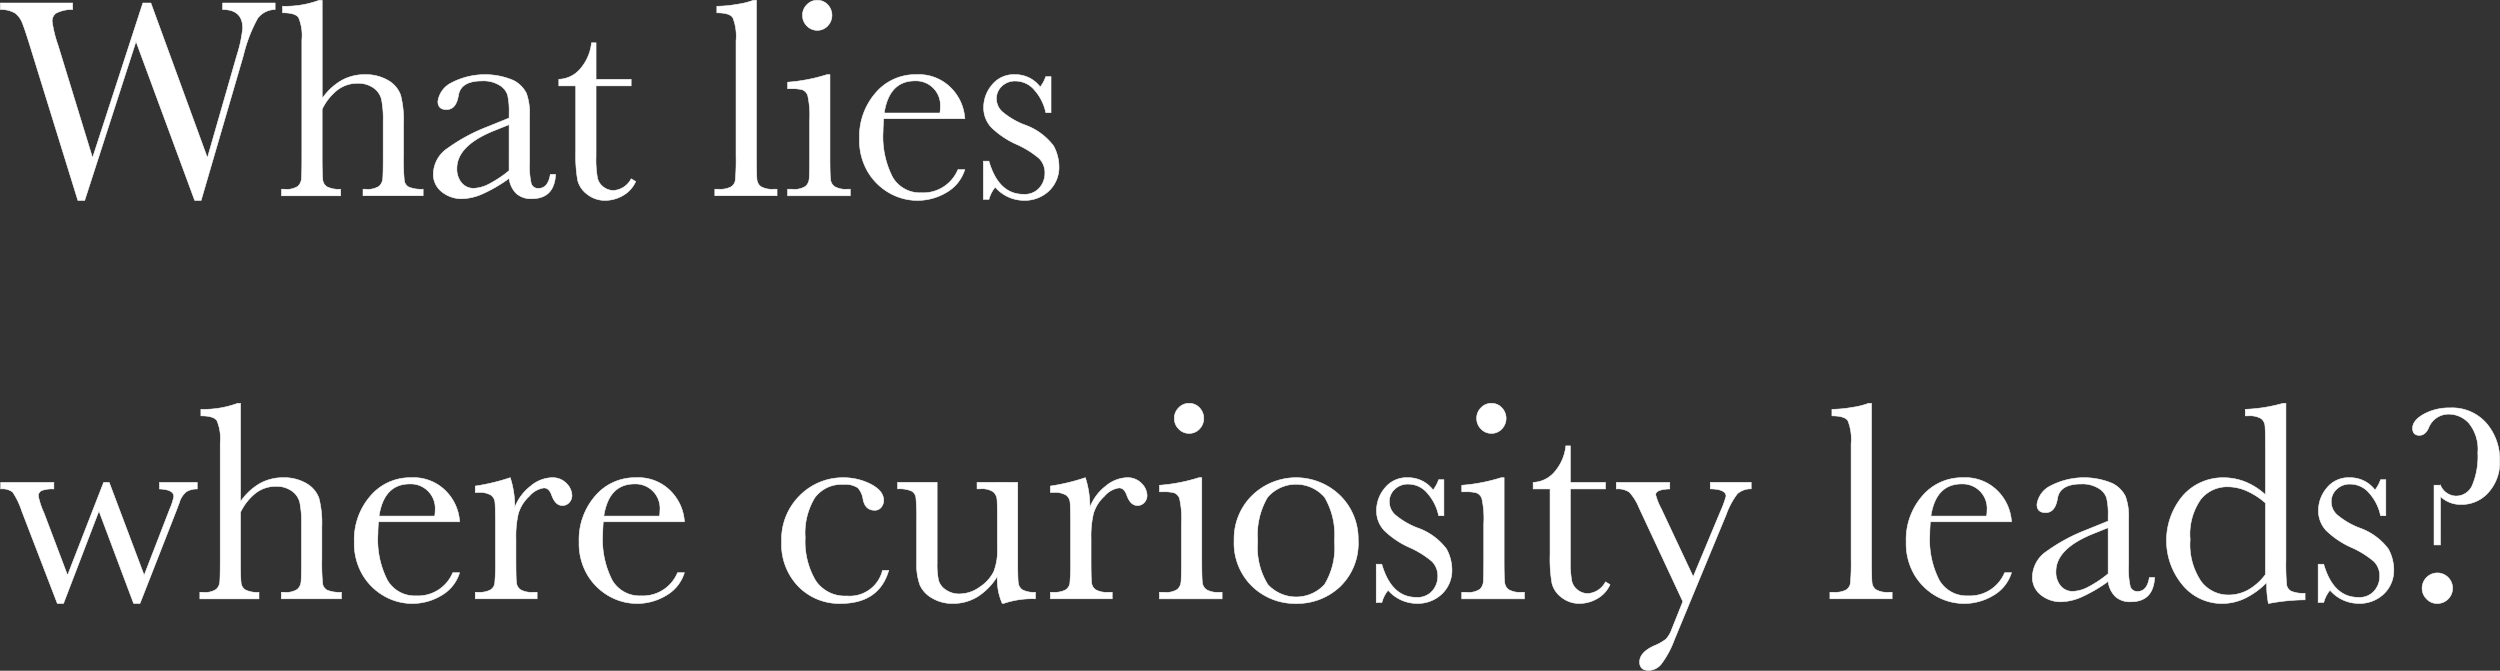 <svg xmlns="http://www.w3.org/2000/svg" width="225.056" height="60.379" viewBox="0 0 225.056 60.379">
  <rect x="0" y="0" width="225.056" height="60.379" fill="#333333" stroke="none"/>
  <g id="グループ_152" data-name="グループ 152" transform="translate(-1211.026 -311.101)">
    <path id="パス_790" data-name="パス 790" d="M618.837,477.074h-.577l-5.284-14.307-4.62,14.307h-.613l-4.185-13.512c-.375-1.228-.647-2.046-.812-2.449a1.982,1.982,0,0,0-.653-.9,2.554,2.554,0,0,0-1.336-.327V459.3h6.513v.589a3.123,3.123,0,0,0-1.51.339.886.886,0,0,0-.333.736,11.086,11.086,0,0,0,.536,2.163l3.1,10.11,4.53-13.936h.718l5.092,13.936,2.649-9.215a11.939,11.939,0,0,0,.526-2.443q0-1.69-1.806-1.689V459.3H625.5v.589a2,2,0,0,0-1.56.774,13.216,13.216,0,0,0-1.292,3.346Z" transform="translate(610.294 -147.93)" fill="#fff"/>
    <path id="パス_791" data-name="パス 791" d="M618.837,477.074h-.577l-5.284-14.307-4.62,14.307h-.613l-4.185-13.512c-.375-1.228-.647-2.046-.812-2.449a1.982,1.982,0,0,0-.653-.9,2.554,2.554,0,0,0-1.336-.327V459.3h6.513v.589a3.123,3.123,0,0,0-1.51.339.886.886,0,0,0-.333.736,11.086,11.086,0,0,0,.536,2.163l3.1,10.11,4.53-13.936h.718l5.092,13.936,2.649-9.215a11.939,11.939,0,0,0,.526-2.443q0-1.69-1.806-1.689V459.3H625.5v.589a2,2,0,0,0-1.56.774,13.216,13.216,0,0,0-1.292,3.346Z" transform="translate(610.294 -147.93)" fill="none" stroke="#fff" stroke-miterlimit="10" stroke-width="0.05"/>
    <path id="パス_792" data-name="パス 792" d="M616.977,468.021a5.436,5.436,0,0,1,1.722-1.613,4.179,4.179,0,0,1,2.093-.536,3.943,3.943,0,0,1,2.143.536,2.5,2.5,0,0,1,1.107,1.324,9.128,9.128,0,0,1,.256,2.554v2.891a19.577,19.577,0,0,0,.071,2.24.785.785,0,0,0,.415.583,3.024,3.024,0,0,0,1.28.185v.589H620.65v-.589h.242a1.856,1.856,0,0,0,1.209-.268,1.048,1.048,0,0,0,.321-.633c.03-.246.044-.945.044-2.107V470.03a8.847,8.847,0,0,0-.153-1.933,1.77,1.77,0,0,0-.724-1.036,2.384,2.384,0,0,0-1.425-.409,2.954,2.954,0,0,0-1.792.581,4.93,4.93,0,0,0-1.4,1.748v4.2c0,1.177.02,1.9.057,2.175a.846.846,0,0,0,.391.621,2.45,2.45,0,0,0,1.216.212v.589h-5.322v-.589h.268a1.857,1.857,0,0,0,1.2-.262,1.022,1.022,0,0,0,.32-.629q.045-.363.044-2.117V462.735a4.141,4.141,0,0,0-.3-2.008c-.2-.282-.681-.423-1.439-.423v-.589a8.787,8.787,0,0,0,3.3-.536h.268Z" transform="translate(623.055 -148.053)" fill="#fff"/>
    <path id="パス_793" data-name="パス 793" d="M616.977,468.021a5.436,5.436,0,0,1,1.722-1.613,4.179,4.179,0,0,1,2.093-.536,3.943,3.943,0,0,1,2.143.536,2.5,2.5,0,0,1,1.107,1.324,9.128,9.128,0,0,1,.256,2.554v2.891a19.577,19.577,0,0,0,.071,2.24.785.785,0,0,0,.415.583,3.024,3.024,0,0,0,1.28.185v.589H620.65v-.589h.242a1.856,1.856,0,0,0,1.209-.268,1.048,1.048,0,0,0,.321-.633c.03-.246.044-.945.044-2.107V470.03a8.847,8.847,0,0,0-.153-1.933,1.77,1.77,0,0,0-.724-1.036,2.384,2.384,0,0,0-1.425-.409,2.954,2.954,0,0,0-1.792.581,4.93,4.93,0,0,0-1.4,1.748v4.2c0,1.177.02,1.9.057,2.175a.846.846,0,0,0,.391.621,2.45,2.45,0,0,0,1.216.212v.589h-5.322v-.589h.268a1.857,1.857,0,0,0,1.2-.262,1.022,1.022,0,0,0,.32-.629q.045-.363.044-2.117V462.735a4.141,4.141,0,0,0-.3-2.008c-.2-.282-.681-.423-1.439-.423v-.589a8.787,8.787,0,0,0,3.3-.536h.268Z" transform="translate(623.055 -148.053)" fill="none" stroke="#fff" stroke-miterlimit="10" stroke-width="0.05"/>
    <path id="パス_794" data-name="パス 794" d="M630.627,471.482h.474q-.115,2.186-2.153,2.187a1.966,1.966,0,0,1-1.373-.46,2.305,2.305,0,0,1-.659-1.371,13.406,13.406,0,0,1-2.336,1.371,4.808,4.808,0,0,1-1.887.46,2.82,2.82,0,0,1-1.828-.615,1.975,1.975,0,0,1-.768-1.625,2.845,2.845,0,0,1,1.286-2.3,15.824,15.824,0,0,1,3.55-1.919l1.984-.806v-.512a6.205,6.205,0,0,0-.141-1.574,1.617,1.617,0,0,0-.73-.871,2.792,2.792,0,0,0-1.548-.383q-1.917,0-2.137,1.28c-.137.869-.494,1.3-1.077,1.3-.52,0-.778-.246-.778-.742a2.225,2.225,0,0,1,1.036-1.566,6.55,6.55,0,0,1,5.745-.327,2.661,2.661,0,0,1,1.183,1.163,5.228,5.228,0,0,1,.288,2v4.235a7.127,7.127,0,0,0,.153,1.907.634.634,0,0,0,.665.423c.563,0,.913-.419,1.05-1.254M626.916,467l-1.4.562q-3.3,1.346-3.3,3.379a1.927,1.927,0,0,0,.425,1.3,1.388,1.388,0,0,0,1.1.492,3.209,3.209,0,0,0,1.393-.4,10.2,10.2,0,0,0,1.78-1.189Z" transform="translate(629.94 -144.68)" fill="#fff"/>
    <path id="パス_795" data-name="パス 795" d="M630.627,471.482h.474q-.115,2.186-2.153,2.187a1.966,1.966,0,0,1-1.373-.46,2.305,2.305,0,0,1-.659-1.371,13.406,13.406,0,0,1-2.336,1.371,4.808,4.808,0,0,1-1.887.46,2.82,2.82,0,0,1-1.828-.615,1.975,1.975,0,0,1-.768-1.625,2.845,2.845,0,0,1,1.286-2.3,15.824,15.824,0,0,1,3.55-1.919l1.984-.806v-.512a6.205,6.205,0,0,0-.141-1.574,1.617,1.617,0,0,0-.73-.871,2.792,2.792,0,0,0-1.548-.383q-1.917,0-2.137,1.28c-.137.869-.494,1.3-1.077,1.3-.52,0-.778-.246-.778-.742a2.225,2.225,0,0,1,1.036-1.566,6.55,6.55,0,0,1,5.745-.327,2.661,2.661,0,0,1,1.183,1.163,5.228,5.228,0,0,1,.288,2v4.235a7.127,7.127,0,0,0,.153,1.907.634.634,0,0,0,.665.423C630.139,472.736,630.49,472.316,630.627,471.482ZM626.916,467l-1.4.562q-3.3,1.346-3.3,3.379a1.927,1.927,0,0,0,.425,1.3,1.388,1.388,0,0,0,1.1.492,3.209,3.209,0,0,0,1.393-.4,10.2,10.2,0,0,0,1.78-1.189Z" transform="translate(629.94 -144.68)" fill="none" stroke="#fff" stroke-miterlimit="10" stroke-width="0.05"/>
    <path id="パス_796" data-name="パス 796" d="M632.212,464.954h-3.161v6.334a9.538,9.538,0,0,0,.129,1.966,1.407,1.407,0,0,0,.544.812,1.471,1.471,0,0,0,.889.306,1.919,1.919,0,0,0,1.6-1.05l.409.244a2.75,2.75,0,0,1-1.171,1.274,3.217,3.217,0,0,1-1.566.427,2.553,2.553,0,0,1-1.619-.544,2.264,2.264,0,0,1-.871-1.272,12.794,12.794,0,0,1-.173-2.56v-5.937H625.7v-.589a2.648,2.648,0,0,0,1.881-.883,4.251,4.251,0,0,0,1.062-2.4h.409v3.288h3.161Z" transform="translate(635.632 -146.125)" fill="#fff"/>
    <path id="パス_797" data-name="パス 797" d="M632.212,464.954h-3.161v6.334a9.538,9.538,0,0,0,.129,1.966,1.407,1.407,0,0,0,.544.812,1.471,1.471,0,0,0,.889.306,1.919,1.919,0,0,0,1.6-1.05l.409.244a2.75,2.75,0,0,1-1.171,1.274,3.217,3.217,0,0,1-1.566.427,2.553,2.553,0,0,1-1.619-.544,2.264,2.264,0,0,1-.871-1.272,12.794,12.794,0,0,1-.173-2.56v-5.937H625.7v-.589a2.648,2.648,0,0,0,1.881-.883,4.251,4.251,0,0,0,1.062-2.4h.409v3.288h3.161Z" transform="translate(635.632 -146.125)" fill="none" stroke="#fff" stroke-miterlimit="10" stroke-width="0.05"/>
    <path id="パス_798" data-name="パス 798" d="M636.415,459.179v14q0,1.678.044,2.113a.888.888,0,0,0,.365.665,2.051,2.051,0,0,0,1.139.23h.306v.589h-5.6v-.589h.359a2.114,2.114,0,0,0,1.093-.21.846.846,0,0,0,.391-.6,20.569,20.569,0,0,0,.065-2.2V462.814a4.479,4.479,0,0,0-.294-2.08c-.2-.286-.675-.427-1.433-.427v-.589a11.241,11.241,0,0,0,1.836-.179,6.758,6.758,0,0,0,1.452-.359Z" transform="translate(642.708 -148.053)" fill="#fff"/>
    <path id="パス_799" data-name="パス 799" d="M636.415,459.179v14q0,1.678.044,2.113a.888.888,0,0,0,.365.665,2.051,2.051,0,0,0,1.139.23h.306v.589h-5.6v-.589h.359a2.114,2.114,0,0,0,1.093-.21.846.846,0,0,0,.391-.6,20.569,20.569,0,0,0,.065-2.2V462.814a4.479,4.479,0,0,0-.294-2.08c-.2-.286-.675-.427-1.433-.427v-.589a11.241,11.241,0,0,0,1.836-.179,6.758,6.758,0,0,0,1.452-.359Z" transform="translate(642.708 -148.053)" fill="none" stroke="#fff" stroke-miterlimit="10" stroke-width="0.05"/>
    <path id="パス_800" data-name="パス 800" d="M639.73,465.872v7.308q0,1.675.05,2.111a.916.916,0,0,0,.373.665,2.049,2.049,0,0,0,1.139.232h.268v.589h-5.644v-.589h.435a1.831,1.831,0,0,0,1.183-.262,1.012,1.012,0,0,0,.32-.629c.03-.242.044-.95.044-2.117v-3.173a8.255,8.255,0,0,0-.171-2.254.842.842,0,0,0-.462-.51,3.357,3.357,0,0,0-1-.1h-.347v-.589a15.619,15.619,0,0,0,3.532-.679Zm-2.469-5.348a1.3,1.3,0,0,1,.391-.947,1.271,1.271,0,0,1,.939-.4,1.255,1.255,0,0,1,.935.4,1.378,1.378,0,0,1,0,1.907,1.255,1.255,0,0,1-.935.4,1.271,1.271,0,0,1-.939-.4,1.311,1.311,0,0,1-.391-.96" transform="translate(646.011 -148.053)" fill="#fff"/>
    <path id="パス_801" data-name="パス 801" d="M639.73,465.872v7.308q0,1.675.05,2.111a.916.916,0,0,0,.373.665,2.049,2.049,0,0,0,1.139.232h.268v.589h-5.644v-.589h.435a1.831,1.831,0,0,0,1.183-.262,1.012,1.012,0,0,0,.32-.629c.03-.242.044-.95.044-2.117v-3.173a8.255,8.255,0,0,0-.171-2.254.842.842,0,0,0-.462-.51,3.357,3.357,0,0,0-1-.1h-.347v-.589a15.619,15.619,0,0,0,3.532-.679Zm-2.469-5.348a1.3,1.3,0,0,1,.391-.947,1.271,1.271,0,0,1,.939-.4,1.255,1.255,0,0,1,.935.4,1.378,1.378,0,0,1,0,1.907,1.255,1.255,0,0,1-.935.4,1.271,1.271,0,0,1-.939-.4A1.311,1.311,0,0,1,637.261,460.524Z" transform="translate(646.011 -148.053)" fill="none" stroke="#fff" stroke-miterlimit="10" stroke-width="0.05"/>
    <path id="パス_802" data-name="パス 802" d="M648.61,466.466H641.3c-.034.5-.05.879-.05,1.125a7.993,7.993,0,0,0,.863,4.153,2.84,2.84,0,0,0,2.578,1.389,3.378,3.378,0,0,0,3.3-2.086h.615a3.577,3.577,0,0,1-1.625,2.042,5.084,5.084,0,0,1-5.163.062,5.332,5.332,0,0,1-1.939-1.9,5.581,5.581,0,0,1-.756-2.982,5.984,5.984,0,0,1,1.459-4.126,4.67,4.67,0,0,1,3.647-1.645,4.071,4.071,0,0,1,3.187,1.254,4.287,4.287,0,0,1,1.189,2.713m-2.24-.512a3.978,3.978,0,0,0,.038-.524,2.2,2.2,0,0,0-2.278-2.369q-2.328,0-2.776,2.893Z" transform="translate(649.273 -144.68)" fill="#fff"/>
    <path id="パス_803" data-name="パス 803" d="M648.61,466.466H641.3c-.034.5-.05.879-.05,1.125a7.993,7.993,0,0,0,.863,4.153,2.84,2.84,0,0,0,2.578,1.389,3.378,3.378,0,0,0,3.3-2.086h.615a3.577,3.577,0,0,1-1.625,2.042,5.084,5.084,0,0,1-5.163.062,5.332,5.332,0,0,1-1.939-1.9,5.581,5.581,0,0,1-.756-2.982,5.984,5.984,0,0,1,1.459-4.126,4.67,4.67,0,0,1,3.647-1.645,4.071,4.071,0,0,1,3.187,1.254A4.287,4.287,0,0,1,648.61,466.466Zm-2.24-.512a3.978,3.978,0,0,0,.038-.524,2.2,2.2,0,0,0-2.278-2.369q-2.328,0-2.776,2.893Z" transform="translate(649.273 -144.68)" fill="none" stroke="#fff" stroke-miterlimit="10" stroke-width="0.05"/>
    <path id="パス_804" data-name="パス 804" d="M644.658,473.733V470.29h.5q.868,2.982,3.109,2.981a1.757,1.757,0,0,0,1.451-.589,2,2,0,0,0,.482-1.292,1.842,1.842,0,0,0-.512-1.343,8.324,8.324,0,0,0-2.036-1.268,7.811,7.811,0,0,1-2.278-1.534,2.59,2.59,0,0,1-.689-1.83,3.131,3.131,0,0,1,.742-1.976,2.5,2.5,0,0,1,2.086-.941,2.787,2.787,0,0,1,2.264,1.113,3.325,3.325,0,0,0,.5-.933h.472v3.237h-.472a4.405,4.405,0,0,0-.994-2,2.238,2.238,0,0,0-1.732-.839,1.686,1.686,0,0,0-1.242.474,1.509,1.509,0,0,0-.474,1.1,1.586,1.586,0,0,0,.524,1.189A7.051,7.051,0,0,0,648.317,467a5.562,5.562,0,0,1,2.663,1.919,4,4,0,0,1,.486,1.818,2.93,2.93,0,0,1-.9,2.226,3.16,3.16,0,0,1-2.27.857,3.45,3.45,0,0,1-2.572-1.189,2.868,2.868,0,0,0-.562,1.1Z" transform="translate(654.892 -144.68)" fill="#fff"/>
    <path id="パス_805" data-name="パス 805" d="M644.658,473.733V470.29h.5q.868,2.982,3.109,2.981a1.757,1.757,0,0,0,1.451-.589,2,2,0,0,0,.482-1.292,1.842,1.842,0,0,0-.512-1.343,8.324,8.324,0,0,0-2.036-1.268,7.811,7.811,0,0,1-2.278-1.534,2.59,2.59,0,0,1-.689-1.83,3.131,3.131,0,0,1,.742-1.976,2.5,2.5,0,0,1,2.086-.941,2.787,2.787,0,0,1,2.264,1.113,3.325,3.325,0,0,0,.5-.933h.472v3.237h-.472a4.405,4.405,0,0,0-.994-2,2.238,2.238,0,0,0-1.732-.839,1.686,1.686,0,0,0-1.242.474,1.509,1.509,0,0,0-.474,1.1,1.586,1.586,0,0,0,.524,1.189A7.051,7.051,0,0,0,648.317,467a5.562,5.562,0,0,1,2.663,1.919,4,4,0,0,1,.486,1.818,2.93,2.93,0,0,1-.9,2.226,3.16,3.16,0,0,1-2.27.857,3.45,3.45,0,0,1-2.572-1.189,2.868,2.868,0,0,0-.562,1.1Z" transform="translate(654.892 -144.68)" fill="none" stroke="#fff" stroke-miterlimit="10" stroke-width="0.05"/>
    <path id="パス_806" data-name="パス 806" d="M613.317,491.6h-.577l-3.12-8.318-3.187,8.318h-.562l-3.2-8.318a6.827,6.827,0,0,0-.818-1.7,1.509,1.509,0,0,0-1.077-.282v-.589h4.786v.589a2.809,2.809,0,0,0-1.1.147.52.52,0,0,0-.294.506,6.874,6.874,0,0,0,.5,1.5l2.125,5.616,3.25-8.356h.5l3.147,8.356,2.3-5.949a5.556,5.556,0,0,0,.371-1.139q0-.629-1.292-.679v-.589h3.4v.589a1.876,1.876,0,0,0-.966.238,1.991,1.991,0,0,0-.647,1l-.28.742Z" transform="translate(610.313 -126.182)" fill="#fff"/>
    <path id="パス_807" data-name="パス 807" d="M613.317,491.6h-.577l-3.12-8.318-3.187,8.318h-.562l-3.2-8.318a6.827,6.827,0,0,0-.818-1.7,1.509,1.509,0,0,0-1.077-.282v-.589h4.786v.589a2.809,2.809,0,0,0-1.1.147.52.52,0,0,0-.294.506,6.874,6.874,0,0,0,.5,1.5l2.125,5.616,3.25-8.356h.5l3.147,8.356,2.3-5.949a5.556,5.556,0,0,0,.371-1.139q0-.629-1.292-.679v-.589h3.4v.589a1.876,1.876,0,0,0-.966.238,1.991,1.991,0,0,0-.647,1l-.28.742Z" transform="translate(610.313 -126.182)" fill="none" stroke="#fff" stroke-miterlimit="10" stroke-width="0.05"/>
    <path id="パス_808" data-name="パス 808" d="M613.33,486.021a5.435,5.435,0,0,1,1.722-1.613,4.178,4.178,0,0,1,2.092-.536,3.943,3.943,0,0,1,2.143.536,2.5,2.5,0,0,1,1.107,1.324,9.128,9.128,0,0,1,.256,2.554v2.891a19.609,19.609,0,0,0,.071,2.24.785.785,0,0,0,.415.583,3.023,3.023,0,0,0,1.28.185v.589H617v-.589h.242a1.856,1.856,0,0,0,1.21-.268,1.049,1.049,0,0,0,.32-.633c.03-.246.044-.945.044-2.107v-3.147a8.831,8.831,0,0,0-.153-1.933,1.769,1.769,0,0,0-.724-1.036,2.384,2.384,0,0,0-1.425-.409,2.955,2.955,0,0,0-1.792.581,4.93,4.93,0,0,0-1.395,1.748v4.2q0,1.766.056,2.175a.846.846,0,0,0,.391.621,2.448,2.448,0,0,0,1.215.212v.589h-5.322v-.589h.268a1.855,1.855,0,0,0,1.2-.262,1.022,1.022,0,0,0,.321-.629q.045-.363.044-2.117V480.735a4.143,4.143,0,0,0-.3-2.008c-.2-.282-.681-.423-1.439-.423v-.589a8.789,8.789,0,0,0,3.3-.536h.268Z" transform="translate(619.35 -129.768)" fill="#fff"/>
    <path id="パス_809" data-name="パス 809" d="M613.33,486.021a5.435,5.435,0,0,1,1.722-1.613,4.178,4.178,0,0,1,2.092-.536,3.943,3.943,0,0,1,2.143.536,2.5,2.5,0,0,1,1.107,1.324,9.128,9.128,0,0,1,.256,2.554v2.891a19.609,19.609,0,0,0,.071,2.24.785.785,0,0,0,.415.583,3.023,3.023,0,0,0,1.28.185v.589H617v-.589h.242a1.856,1.856,0,0,0,1.21-.268,1.049,1.049,0,0,0,.32-.633c.03-.246.044-.945.044-2.107v-3.147a8.831,8.831,0,0,0-.153-1.933,1.769,1.769,0,0,0-.724-1.036,2.384,2.384,0,0,0-1.425-.409,2.955,2.955,0,0,0-1.792.581,4.93,4.93,0,0,0-1.395,1.748v4.2q0,1.766.056,2.175a.846.846,0,0,0,.391.621,2.448,2.448,0,0,0,1.215.212v.589h-5.322v-.589h.268a1.855,1.855,0,0,0,1.2-.262,1.022,1.022,0,0,0,.321-.629q.045-.363.044-2.117V480.735a4.143,4.143,0,0,0-.3-2.008c-.2-.282-.681-.423-1.439-.423v-.589a8.789,8.789,0,0,0,3.3-.536h.268Z" transform="translate(619.35 -129.768)" fill="none" stroke="#fff" stroke-miterlimit="10" stroke-width="0.05"/>
    <path id="パス_810" data-name="パス 810" d="M626.049,484.466h-7.307c-.034.5-.05.879-.05,1.125a7.994,7.994,0,0,0,.863,4.153,2.84,2.84,0,0,0,2.578,1.389,3.378,3.378,0,0,0,3.3-2.086h.615a3.577,3.577,0,0,1-1.625,2.042,5.084,5.084,0,0,1-5.163.063,5.333,5.333,0,0,1-1.939-1.9,5.581,5.581,0,0,1-.756-2.982,5.984,5.984,0,0,1,1.459-4.126,4.67,4.67,0,0,1,3.647-1.645,4.07,4.07,0,0,1,3.187,1.254,4.286,4.286,0,0,1,1.189,2.713m-2.24-.512a3.975,3.975,0,0,0,.038-.524,2.2,2.2,0,0,0-2.278-2.369q-2.328,0-2.776,2.893Z" transform="translate(626.354 -126.395)" fill="#fff"/>
    <path id="パス_811" data-name="パス 811" d="M626.049,484.466h-7.307c-.034.5-.05.879-.05,1.125a7.994,7.994,0,0,0,.863,4.153,2.84,2.84,0,0,0,2.578,1.389,3.378,3.378,0,0,0,3.3-2.086h.615a3.577,3.577,0,0,1-1.625,2.042,5.084,5.084,0,0,1-5.163.063,5.333,5.333,0,0,1-1.939-1.9,5.581,5.581,0,0,1-.756-2.982,5.984,5.984,0,0,1,1.459-4.126,4.67,4.67,0,0,1,3.647-1.645,4.07,4.07,0,0,1,3.187,1.254A4.286,4.286,0,0,1,626.049,484.466Zm-2.24-.512a3.975,3.975,0,0,0,.038-.524,2.2,2.2,0,0,0-2.278-2.369q-2.328,0-2.776,2.893Z" transform="translate(626.354 -126.395)" fill="none" stroke="#fff" stroke-miterlimit="10" stroke-width="0.05"/>
    <path id="パス_812" data-name="パス 812" d="M625.527,483.173a4.359,4.359,0,0,1,1.415-1.907,3.113,3.113,0,0,1,1.911-.768,1.725,1.725,0,0,1,1.333.526,1.586,1.586,0,0,1,.486,1.074.914.914,0,0,1-.25.639.8.8,0,0,1-.609.268q-.638,0-.972-.945-.23-.641-.692-.641a2.12,2.12,0,0,0-1.318.748,3.476,3.476,0,0,0-.984,1.556,8.865,8.865,0,0,0-.218,2.214v1.869q0,1.675.044,2.111a.888.888,0,0,0,.365.665,2.048,2.048,0,0,0,1.139.232h.359v.589h-5.568v-.589h.27a2.13,2.13,0,0,0,1.094-.212.848.848,0,0,0,.389-.595,20.569,20.569,0,0,0,.065-2.2V484.85c0-1.127-.016-1.833-.044-2.119a.9.9,0,0,0-.365-.665,2.006,2.006,0,0,0-1.139-.238h-.27v-.575a18.085,18.085,0,0,0,3.149-.756,8.585,8.585,0,0,1,.409,2.675" transform="translate(631.843 -126.396)" fill="#fff"/>
    <path id="パス_813" data-name="パス 813" d="M625.527,483.173a4.359,4.359,0,0,1,1.415-1.907,3.113,3.113,0,0,1,1.911-.768,1.725,1.725,0,0,1,1.333.526,1.586,1.586,0,0,1,.486,1.074.914.914,0,0,1-.25.639.8.8,0,0,1-.609.268q-.638,0-.972-.945-.23-.641-.692-.641a2.12,2.12,0,0,0-1.318.748,3.476,3.476,0,0,0-.984,1.556,8.865,8.865,0,0,0-.218,2.214v1.869q0,1.675.044,2.111a.888.888,0,0,0,.365.665,2.048,2.048,0,0,0,1.139.232h.359v.589h-5.568v-.589h.27a2.13,2.13,0,0,0,1.094-.212.848.848,0,0,0,.389-.595,20.569,20.569,0,0,0,.065-2.2V484.85c0-1.127-.016-1.833-.044-2.119a.9.9,0,0,0-.365-.665,2.006,2.006,0,0,0-1.139-.238h-.27v-.575a18.085,18.085,0,0,0,3.149-.756A8.585,8.585,0,0,1,625.527,483.173Z" transform="translate(631.843 -126.396)" fill="none" stroke="#fff" stroke-miterlimit="10" stroke-width="0.05"/>
    <path id="パス_814" data-name="パス 814" d="M636.088,484.466H628.78c-.034.5-.051.879-.051,1.125a7.994,7.994,0,0,0,.863,4.153,2.84,2.84,0,0,0,2.578,1.389,3.378,3.378,0,0,0,3.3-2.086h.615a3.578,3.578,0,0,1-1.625,2.042,5.084,5.084,0,0,1-5.163.063,5.332,5.332,0,0,1-1.939-1.9,5.58,5.58,0,0,1-.756-2.982,5.985,5.985,0,0,1,1.459-4.126,4.67,4.67,0,0,1,3.647-1.645,4.07,4.07,0,0,1,3.187,1.254,4.286,4.286,0,0,1,1.189,2.713m-2.24-.512a4,4,0,0,0,.038-.524,2.2,2.2,0,0,0-2.278-2.369q-2.328,0-2.776,2.893Z" transform="translate(636.553 -126.395)" fill="#fff"/>
    <path id="パス_815" data-name="パス 815" d="M636.088,484.466H628.78c-.034.5-.051.879-.051,1.125a7.994,7.994,0,0,0,.863,4.153,2.84,2.84,0,0,0,2.578,1.389,3.378,3.378,0,0,0,3.3-2.086h.615a3.578,3.578,0,0,1-1.625,2.042,5.084,5.084,0,0,1-5.163.063,5.332,5.332,0,0,1-1.939-1.9,5.58,5.58,0,0,1-.756-2.982,5.985,5.985,0,0,1,1.459-4.126,4.67,4.67,0,0,1,3.647-1.645,4.07,4.07,0,0,1,3.187,1.254A4.286,4.286,0,0,1,636.088,484.466Zm-2.24-.512a4,4,0,0,0,.038-.524,2.2,2.2,0,0,0-2.278-2.369q-2.328,0-2.776,2.893Z" transform="translate(636.553 -126.395)" fill="none" stroke="#fff" stroke-miterlimit="10" stroke-width="0.05"/>
    <path id="パス_816" data-name="パス 816" d="M644.732,488.843h.563q-.868,2.981-4.35,2.981a5.138,5.138,0,0,1-3.77-1.522,5.446,5.446,0,0,1-1.528-4.032A5.548,5.548,0,0,1,637.3,482.1a5.421,5.421,0,0,1,3.9-1.6,5.326,5.326,0,0,1,2.5.595c.758.4,1.139.879,1.139,1.453a.98.98,0,0,1-.212.6.708.708,0,0,1-.607.282c-.564,0-.909-.329-1.038-.986a1.925,1.925,0,0,0-.472-1.036,2.037,2.037,0,0,0-1.294-.3,2.984,2.984,0,0,0-2.578,1.191,6.109,6.109,0,0,0-.863,3.584,6.921,6.921,0,0,0,.927,3.864,3.149,3.149,0,0,0,2.808,1.4,3.035,3.035,0,0,0,3.225-2.3" transform="translate(645.738 -126.395)" fill="#fff"/>
    <path id="パス_817" data-name="パス 817" d="M644.732,488.843h.563q-.868,2.981-4.35,2.981a5.138,5.138,0,0,1-3.77-1.522,5.446,5.446,0,0,1-1.528-4.032A5.548,5.548,0,0,1,637.3,482.1a5.421,5.421,0,0,1,3.9-1.6,5.326,5.326,0,0,1,2.5.595c.758.4,1.139.879,1.139,1.453a.98.98,0,0,1-.212.6.708.708,0,0,1-.607.282c-.564,0-.909-.329-1.038-.986a1.925,1.925,0,0,0-.472-1.036,2.037,2.037,0,0,0-1.294-.3,2.984,2.984,0,0,0-2.578,1.191,6.109,6.109,0,0,0-.863,3.584,6.921,6.921,0,0,0,.927,3.864,3.149,3.149,0,0,0,2.808,1.4A3.035,3.035,0,0,0,644.732,488.843Z" transform="translate(645.738 -126.395)" fill="none" stroke="#fff" stroke-miterlimit="10" stroke-width="0.05"/>
    <path id="パス_818" data-name="パス 818" d="M651.641,480.708v6.872q0,1.715.05,2.149a.858.858,0,0,0,.379.653,2.239,2.239,0,0,0,1.169.218v.589a7.976,7.976,0,0,0-2.84.409h-.153a5.37,5.37,0,0,1-.436-2.431,5.7,5.7,0,0,1-1.784,1.83,4.178,4.178,0,0,1-2.221.613,3.551,3.551,0,0,1-1.855-.48,2.578,2.578,0,0,1-1.107-1.171,5.506,5.506,0,0,1-.3-2.084V484.3a21.209,21.209,0,0,0-.065-2.221.791.791,0,0,0-.4-.595,2.805,2.805,0,0,0-1.248-.191v-.589h3.558v7.267a6.827,6.827,0,0,0,.127,1.562,1.534,1.534,0,0,0,.653.851,2.086,2.086,0,0,0,1.216.365,3.172,3.172,0,0,0,1.881-.645,3.591,3.591,0,0,0,1.224-1.371,5.22,5.22,0,0,0,.325-2.066V484.3q0-1.715-.038-2.086a1.011,1.011,0,0,0-.327-.647,1.815,1.815,0,0,0-1.2-.274h-.268v-.589Z" transform="translate(651.001 -126.182)" fill="#fff"/>
    <path id="パス_819" data-name="パス 819" d="M651.641,480.708v6.872q0,1.715.05,2.149a.858.858,0,0,0,.379.653,2.239,2.239,0,0,0,1.169.218v.589a7.976,7.976,0,0,0-2.84.409h-.153a5.37,5.37,0,0,1-.436-2.431,5.7,5.7,0,0,1-1.784,1.83,4.178,4.178,0,0,1-2.221.613,3.551,3.551,0,0,1-1.855-.48,2.578,2.578,0,0,1-1.107-1.171,5.506,5.506,0,0,1-.3-2.084V484.3a21.209,21.209,0,0,0-.065-2.221.791.791,0,0,0-.4-.595,2.805,2.805,0,0,0-1.248-.191v-.589h3.558v7.267a6.827,6.827,0,0,0,.127,1.562,1.534,1.534,0,0,0,.653.851,2.086,2.086,0,0,0,1.216.365,3.172,3.172,0,0,0,1.881-.645,3.591,3.591,0,0,0,1.224-1.371,5.22,5.22,0,0,0,.325-2.066V484.3q0-1.715-.038-2.086a1.011,1.011,0,0,0-.327-.647,1.815,1.815,0,0,0-1.2-.274h-.268v-.589Z" transform="translate(651.001 -126.182)" fill="none" stroke="#fff" stroke-miterlimit="10" stroke-width="0.05"/>
    <path id="パス_820" data-name="パス 820" d="M651.209,483.173a4.359,4.359,0,0,1,1.415-1.907,3.113,3.113,0,0,1,1.911-.768,1.725,1.725,0,0,1,1.333.526,1.586,1.586,0,0,1,.486,1.074.914.914,0,0,1-.25.639.8.8,0,0,1-.609.268q-.638,0-.972-.945-.23-.641-.692-.641a2.119,2.119,0,0,0-1.318.748,3.477,3.477,0,0,0-.984,1.556,8.871,8.871,0,0,0-.218,2.214v1.869q0,1.675.044,2.111a.888.888,0,0,0,.365.665,2.045,2.045,0,0,0,1.137.232h.361v.589h-5.568v-.589h.27a2.13,2.13,0,0,0,1.095-.212.848.848,0,0,0,.389-.595,20.569,20.569,0,0,0,.065-2.2V484.85c0-1.127-.016-1.833-.044-2.119a.9.9,0,0,0-.365-.665,2.005,2.005,0,0,0-1.139-.238h-.27v-.575a18.085,18.085,0,0,0,3.149-.756,8.585,8.585,0,0,1,.409,2.675" transform="translate(657.933 -126.396)" fill="#fff"/>
    <path id="パス_821" data-name="パス 821" d="M651.209,483.173a4.359,4.359,0,0,1,1.415-1.907,3.113,3.113,0,0,1,1.911-.768,1.725,1.725,0,0,1,1.333.526,1.586,1.586,0,0,1,.486,1.074.914.914,0,0,1-.25.639.8.8,0,0,1-.609.268q-.638,0-.972-.945-.23-.641-.692-.641a2.119,2.119,0,0,0-1.318.748,3.477,3.477,0,0,0-.984,1.556,8.871,8.871,0,0,0-.218,2.214v1.869q0,1.675.044,2.111a.888.888,0,0,0,.365.665,2.045,2.045,0,0,0,1.137.232h.361v.589h-5.568v-.589h.27a2.13,2.13,0,0,0,1.095-.212.848.848,0,0,0,.389-.595,20.569,20.569,0,0,0,.065-2.2V484.85c0-1.127-.016-1.833-.044-2.119a.9.9,0,0,0-.365-.665,2.005,2.005,0,0,0-1.139-.238h-.27v-.575a18.085,18.085,0,0,0,3.149-.756A8.585,8.585,0,0,1,651.209,483.173Z" transform="translate(657.933 -126.396)" fill="none" stroke="#fff" stroke-miterlimit="10" stroke-width="0.05"/>
    <path id="パス_822" data-name="パス 822" d="M656.334,483.872v7.308q0,1.675.05,2.111a.915.915,0,0,0,.373.665,2.048,2.048,0,0,0,1.139.232h.268v.589H652.52v-.589h.436a1.83,1.83,0,0,0,1.183-.262,1.012,1.012,0,0,0,.321-.629c.03-.242.044-.949.044-2.117v-3.173a8.25,8.25,0,0,0-.171-2.254.843.843,0,0,0-.462-.51,3.359,3.359,0,0,0-1-.1h-.347v-.589a15.613,15.613,0,0,0,3.532-.679Zm-2.469-5.348a1.3,1.3,0,0,1,.391-.947,1.271,1.271,0,0,1,.939-.4,1.255,1.255,0,0,1,.935.4,1.378,1.378,0,0,1,0,1.907,1.255,1.255,0,0,1-.935.4,1.271,1.271,0,0,1-.939-.4,1.311,1.311,0,0,1-.391-.96" transform="translate(662.879 -129.768)" fill="#fff"/>
    <path id="パス_823" data-name="パス 823" d="M656.334,483.872v7.308q0,1.675.05,2.111a.915.915,0,0,0,.373.665,2.048,2.048,0,0,0,1.139.232h.268v.589H652.52v-.589h.436a1.83,1.83,0,0,0,1.183-.262,1.012,1.012,0,0,0,.321-.629c.03-.242.044-.949.044-2.117v-3.173a8.25,8.25,0,0,0-.171-2.254.843.843,0,0,0-.462-.51,3.359,3.359,0,0,0-1-.1h-.347v-.589a15.613,15.613,0,0,0,3.532-.679Zm-2.469-5.348a1.3,1.3,0,0,1,.391-.947,1.271,1.271,0,0,1,.939-.4,1.255,1.255,0,0,1,.935.4,1.378,1.378,0,0,1,0,1.907,1.255,1.255,0,0,1-.935.4,1.271,1.271,0,0,1-.939-.4A1.311,1.311,0,0,1,653.865,478.524Z" transform="translate(662.879 -129.768)" fill="none" stroke="#fff" stroke-miterlimit="10" stroke-width="0.05"/>
    <path id="パス_824" data-name="パス 824" d="M655.855,486.141a5.476,5.476,0,0,1,1.613-4.024,5.678,5.678,0,0,1,7.947.006,5.484,5.484,0,0,1,1.613,4.018,5.392,5.392,0,0,1-1.639,4.165,5.6,5.6,0,0,1-3.953,1.518,5.529,5.529,0,0,1-3.947-1.544,5.418,5.418,0,0,1-1.633-4.139m2.125.065a6.337,6.337,0,0,0,.909,3.909,3.473,3.473,0,0,0,5.11,0,6.437,6.437,0,0,0,.891-3.909,6.717,6.717,0,0,0-.883-3.941,3.4,3.4,0,0,0-5.138-.006,6.677,6.677,0,0,0-.889,3.947" transform="translate(666.267 -126.395)" fill="#fff"/>
    <path id="パス_825" data-name="パス 825" d="M655.855,486.141a5.476,5.476,0,0,1,1.613-4.024,5.678,5.678,0,0,1,7.947.006,5.484,5.484,0,0,1,1.613,4.018,5.392,5.392,0,0,1-1.639,4.165,5.6,5.6,0,0,1-3.953,1.518,5.529,5.529,0,0,1-3.947-1.544A5.418,5.418,0,0,1,655.855,486.141Zm2.125.065a6.337,6.337,0,0,0,.909,3.909,3.473,3.473,0,0,0,5.11,0,6.437,6.437,0,0,0,.891-3.909,6.717,6.717,0,0,0-.883-3.941,3.4,3.4,0,0,0-5.138-.006A6.677,6.677,0,0,0,657.98,486.206Z" transform="translate(666.267 -126.395)" fill="none" stroke="#fff" stroke-miterlimit="10" stroke-width="0.05"/>
    <path id="パス_826" data-name="パス 826" d="M662.2,491.734V488.29h.5q.868,2.982,3.109,2.981a1.757,1.757,0,0,0,1.451-.589,1.994,1.994,0,0,0,.482-1.292,1.842,1.842,0,0,0-.512-1.343,8.325,8.325,0,0,0-2.036-1.268,7.811,7.811,0,0,1-2.278-1.534,2.589,2.589,0,0,1-.689-1.83,3.131,3.131,0,0,1,.742-1.976,2.5,2.5,0,0,1,2.086-.941,2.787,2.787,0,0,1,2.264,1.113,3.33,3.33,0,0,0,.5-.933h.472v3.237h-.472a4.405,4.405,0,0,0-.994-2,2.238,2.238,0,0,0-1.732-.839,1.694,1.694,0,0,0-1.244.474,1.515,1.515,0,0,0-.472,1.1,1.586,1.586,0,0,0,.524,1.189A7.051,7.051,0,0,0,665.864,485a5.562,5.562,0,0,1,2.663,1.919,4,4,0,0,1,.486,1.818,2.93,2.93,0,0,1-.9,2.226,3.16,3.16,0,0,1-2.27.857,3.45,3.45,0,0,1-2.572-1.189,2.839,2.839,0,0,0-.562,1.1Z" transform="translate(672.718 -126.395)" fill="#fff"/>
    <path id="パス_827" data-name="パス 827" d="M662.2,491.734V488.29h.5q.868,2.982,3.109,2.981a1.757,1.757,0,0,0,1.451-.589,1.994,1.994,0,0,0,.482-1.292,1.842,1.842,0,0,0-.512-1.343,8.325,8.325,0,0,0-2.036-1.268,7.811,7.811,0,0,1-2.278-1.534,2.589,2.589,0,0,1-.689-1.83,3.131,3.131,0,0,1,.742-1.976,2.5,2.5,0,0,1,2.086-.941,2.787,2.787,0,0,1,2.264,1.113,3.33,3.33,0,0,0,.5-.933h.472v3.237h-.472a4.405,4.405,0,0,0-.994-2,2.238,2.238,0,0,0-1.732-.839,1.694,1.694,0,0,0-1.244.474,1.515,1.515,0,0,0-.472,1.1,1.586,1.586,0,0,0,.524,1.189A7.051,7.051,0,0,0,665.864,485a5.562,5.562,0,0,1,2.663,1.919,4,4,0,0,1,.486,1.818,2.93,2.93,0,0,1-.9,2.226,3.16,3.16,0,0,1-2.27.857,3.45,3.45,0,0,1-2.572-1.189,2.839,2.839,0,0,0-.562,1.1Z" transform="translate(672.718 -126.395)" fill="none" stroke="#fff" stroke-miterlimit="10" stroke-width="0.05"/>
    <path id="パス_828" data-name="パス 828" d="M669.835,483.872v7.308q0,1.675.05,2.111a.915.915,0,0,0,.373.665,2.048,2.048,0,0,0,1.139.232h.268v.589h-5.644v-.589h.435a1.83,1.83,0,0,0,1.183-.262,1.011,1.011,0,0,0,.32-.629c.03-.242.044-.949.044-2.117v-3.173a8.25,8.25,0,0,0-.171-2.254.843.843,0,0,0-.462-.51,3.358,3.358,0,0,0-1-.1h-.347v-.589a15.614,15.614,0,0,0,3.532-.679Zm-2.469-5.348a1.3,1.3,0,0,1,.391-.947,1.271,1.271,0,0,1,.939-.4,1.255,1.255,0,0,1,.935.4,1.378,1.378,0,0,1,0,1.907,1.255,1.255,0,0,1-.935.4,1.271,1.271,0,0,1-.939-.4,1.311,1.311,0,0,1-.391-.96" transform="translate(676.594 -129.768)" fill="#fff"/>
    <path id="パス_829" data-name="パス 829" d="M669.835,483.872v7.308q0,1.675.05,2.111a.915.915,0,0,0,.373.665,2.048,2.048,0,0,0,1.139.232h.268v.589h-5.644v-.589h.435a1.83,1.83,0,0,0,1.183-.262,1.011,1.011,0,0,0,.32-.629c.03-.242.044-.949.044-2.117v-3.173a8.25,8.25,0,0,0-.171-2.254.843.843,0,0,0-.462-.51,3.358,3.358,0,0,0-1-.1h-.347v-.589a15.614,15.614,0,0,0,3.532-.679Zm-2.469-5.348a1.3,1.3,0,0,1,.391-.947,1.271,1.271,0,0,1,.939-.4,1.255,1.255,0,0,1,.935.4,1.378,1.378,0,0,1,0,1.907,1.255,1.255,0,0,1-.935.4,1.271,1.271,0,0,1-.939-.4A1.311,1.311,0,0,1,667.366,478.524Z" transform="translate(676.594 -129.768)" fill="none" stroke="#fff" stroke-miterlimit="10" stroke-width="0.05"/>
    <path id="パス_830" data-name="パス 830" d="M675.722,482.954h-3.161v6.334a9.558,9.558,0,0,0,.129,1.965,1.408,1.408,0,0,0,.544.812,1.471,1.471,0,0,0,.889.306,1.919,1.919,0,0,0,1.6-1.05l.409.244a2.75,2.75,0,0,1-1.171,1.274,3.216,3.216,0,0,1-1.566.427,2.552,2.552,0,0,1-1.619-.544,2.264,2.264,0,0,1-.871-1.272,12.8,12.8,0,0,1-.173-2.56v-5.937h-1.522v-.589a2.648,2.648,0,0,0,1.881-.883,4.251,4.251,0,0,0,1.062-2.4h.409v3.288h3.161Z" transform="translate(679.833 -127.839)" fill="#fff"/>
    <path id="パス_831" data-name="パス 831" d="M675.722,482.954h-3.161v6.334a9.558,9.558,0,0,0,.129,1.965,1.408,1.408,0,0,0,.544.812,1.471,1.471,0,0,0,.889.306,1.919,1.919,0,0,0,1.6-1.05l.409.244a2.75,2.75,0,0,1-1.171,1.274,3.216,3.216,0,0,1-1.566.427,2.552,2.552,0,0,1-1.619-.544,2.264,2.264,0,0,1-.871-1.272,12.8,12.8,0,0,1-.173-2.56v-5.937h-1.522v-.589a2.648,2.648,0,0,0,1.881-.883,4.251,4.251,0,0,0,1.062-2.4h.409v3.288h3.161Z" transform="translate(679.833 -127.839)" fill="none" stroke="#fff" stroke-miterlimit="10" stroke-width="0.05"/>
    <path id="パス_832" data-name="パス 832" d="M679.846,489.2l2.431-5.822a9.883,9.883,0,0,0,.524-1.421c0-.425-.474-.649-1.419-.665v-.589h3.685v.589a1.785,1.785,0,0,0-1.254.454,6.765,6.765,0,0,0-.986,1.836l-4.671,11.275a8.451,8.451,0,0,1-1.177,2.193,1.483,1.483,0,0,1-1.125.583q-.831,0-.833-.754,0-.871,1.33-1.472a4.27,4.27,0,0,0,1.044-.589,2.557,2.557,0,0,0,.518-.883l1-2.5L674.972,483a4.7,4.7,0,0,0-.871-1.407,1.832,1.832,0,0,0-1.177-.294v-.589h4.812v.589q-1.267.039-1.268.524a5.569,5.569,0,0,0,.5,1.254Z" transform="translate(683.607 -126.182)" fill="#fff"/>
    <path id="パス_833" data-name="パス 833" d="M679.846,489.2l2.431-5.822a9.883,9.883,0,0,0,.524-1.421c0-.425-.474-.649-1.419-.665v-.589h3.685v.589a1.785,1.785,0,0,0-1.254.454,6.765,6.765,0,0,0-.986,1.836l-4.671,11.275a8.451,8.451,0,0,1-1.177,2.193,1.483,1.483,0,0,1-1.125.583q-.831,0-.833-.754,0-.871,1.33-1.472a4.27,4.27,0,0,0,1.044-.589,2.557,2.557,0,0,0,.518-.883l1-2.5L674.972,483a4.7,4.7,0,0,0-.871-1.407,1.832,1.832,0,0,0-1.177-.294v-.589h4.812v.589q-1.267.039-1.268.524a5.569,5.569,0,0,0,.5,1.254Z" transform="translate(683.607 -126.182)" fill="none" stroke="#fff" stroke-miterlimit="10" stroke-width="0.05"/>
    <path id="パス_834" data-name="パス 834" d="M686.21,477.179v14q0,1.678.044,2.113a.888.888,0,0,0,.365.665,2.051,2.051,0,0,0,1.139.23h.307v.589h-5.6v-.589h.359a2.115,2.115,0,0,0,1.093-.21.847.847,0,0,0,.391-.6,20.585,20.585,0,0,0,.064-2.2V480.814a4.48,4.48,0,0,0-.294-2.08c-.2-.286-.675-.427-1.433-.427v-.589a11.242,11.242,0,0,0,1.836-.179,6.761,6.761,0,0,0,1.452-.359Z" transform="translate(693.295 -129.768)" fill="#fff"/>
    <path id="パス_835" data-name="パス 835" d="M686.21,477.179v14q0,1.678.044,2.113a.888.888,0,0,0,.365.665,2.051,2.051,0,0,0,1.139.23h.307v.589h-5.6v-.589h.359a2.115,2.115,0,0,0,1.093-.21.847.847,0,0,0,.391-.6,20.585,20.585,0,0,0,.064-2.2V480.814a4.48,4.48,0,0,0-.294-2.08c-.2-.286-.675-.427-1.433-.427v-.589a11.242,11.242,0,0,0,1.836-.179,6.761,6.761,0,0,0,1.452-.359Z" transform="translate(693.295 -129.768)" fill="none" stroke="#fff" stroke-miterlimit="10" stroke-width="0.05"/>
    <path id="パス_836" data-name="パス 836" d="M695.351,484.466h-7.307c-.034.5-.051.879-.051,1.125a7.994,7.994,0,0,0,.863,4.153,2.84,2.84,0,0,0,2.578,1.389,3.378,3.378,0,0,0,3.3-2.086h.615a3.577,3.577,0,0,1-1.625,2.042,5.084,5.084,0,0,1-5.163.063,5.332,5.332,0,0,1-1.939-1.9,5.581,5.581,0,0,1-.756-2.982,5.985,5.985,0,0,1,1.459-4.126,4.67,4.67,0,0,1,3.647-1.645,4.07,4.07,0,0,1,3.187,1.254,4.286,4.286,0,0,1,1.189,2.713m-2.24-.512a4,4,0,0,0,.038-.524,2.2,2.2,0,0,0-2.278-2.369q-2.328,0-2.776,2.893Z" transform="translate(696.756 -126.395)" fill="#fff"/>
    <path id="パス_837" data-name="パス 837" d="M695.351,484.466h-7.307c-.034.5-.051.879-.051,1.125a7.994,7.994,0,0,0,.863,4.153,2.84,2.84,0,0,0,2.578,1.389,3.378,3.378,0,0,0,3.3-2.086h.615a3.577,3.577,0,0,1-1.625,2.042,5.084,5.084,0,0,1-5.163.063,5.332,5.332,0,0,1-1.939-1.9,5.581,5.581,0,0,1-.756-2.982,5.985,5.985,0,0,1,1.459-4.126,4.67,4.67,0,0,1,3.647-1.645,4.07,4.07,0,0,1,3.187,1.254A4.286,4.286,0,0,1,695.351,484.466Zm-2.24-.512a4,4,0,0,0,.038-.524,2.2,2.2,0,0,0-2.278-2.369q-2.328,0-2.776,2.893Z" transform="translate(696.756 -126.395)" fill="none" stroke="#fff" stroke-miterlimit="10" stroke-width="0.05"/>
    <path id="パス_838" data-name="パス 838" d="M702.035,489.482h.474q-.115,2.186-2.151,2.187a1.967,1.967,0,0,1-1.375-.46,2.317,2.317,0,0,1-.659-1.371,13.469,13.469,0,0,1-2.334,1.371,4.824,4.824,0,0,1-1.889.46,2.823,2.823,0,0,1-1.828-.615,1.975,1.975,0,0,1-.768-1.625,2.851,2.851,0,0,1,1.286-2.3,15.829,15.829,0,0,1,3.55-1.919l1.984-.806v-.512a6.2,6.2,0,0,0-.141-1.574,1.608,1.608,0,0,0-.73-.871,2.787,2.787,0,0,0-1.548-.383q-1.917,0-2.137,1.28c-.137.869-.494,1.3-1.074,1.3-.52,0-.78-.246-.78-.742a2.226,2.226,0,0,1,1.036-1.566,6.549,6.549,0,0,1,5.745-.327,2.652,2.652,0,0,1,1.183,1.163,5.229,5.229,0,0,1,.288,2v4.235a7.114,7.114,0,0,0,.153,1.907.634.634,0,0,0,.665.423c.564,0,.913-.419,1.05-1.254M698.324,485l-1.4.562q-3.3,1.346-3.3,3.379a1.926,1.926,0,0,0,.423,1.3,1.387,1.387,0,0,0,1.1.492,3.217,3.217,0,0,0,1.4-.4,10.272,10.272,0,0,0,1.778-1.189Z" transform="translate(702.482 -126.395)" fill="#fff"/>
    <path id="パス_839" data-name="パス 839" d="M702.035,489.482h.474q-.115,2.186-2.151,2.187a1.967,1.967,0,0,1-1.375-.46,2.317,2.317,0,0,1-.659-1.371,13.469,13.469,0,0,1-2.334,1.371,4.824,4.824,0,0,1-1.889.46,2.823,2.823,0,0,1-1.828-.615,1.975,1.975,0,0,1-.768-1.625,2.851,2.851,0,0,1,1.286-2.3,15.829,15.829,0,0,1,3.55-1.919l1.984-.806v-.512a6.2,6.2,0,0,0-.141-1.574,1.608,1.608,0,0,0-.73-.871,2.787,2.787,0,0,0-1.548-.383q-1.917,0-2.137,1.28c-.137.869-.494,1.3-1.074,1.3-.52,0-.78-.246-.78-.742a2.226,2.226,0,0,1,1.036-1.566,6.549,6.549,0,0,1,5.745-.327,2.652,2.652,0,0,1,1.183,1.163,5.229,5.229,0,0,1,.288,2v4.235a7.114,7.114,0,0,0,.153,1.907.634.634,0,0,0,.665.423C701.549,490.736,701.9,490.316,702.035,489.482ZM698.324,485l-1.4.562q-3.3,1.346-3.3,3.379a1.926,1.926,0,0,0,.423,1.3,1.387,1.387,0,0,0,1.1.492,3.217,3.217,0,0,0,1.4-.4,10.272,10.272,0,0,0,1.778-1.189Z" transform="translate(702.482 -126.395)" fill="none" stroke="#fff" stroke-miterlimit="10" stroke-width="0.05"/>
    <path id="パス_840" data-name="パス 840" d="M706.4,485.408v-4.094q0-1.678-.042-2.113a.9.9,0,0,0-.367-.665,2.051,2.051,0,0,0-1.139-.23h-.268v-.589a14.47,14.47,0,0,0,3.391-.538h.268v14.089a21.262,21.262,0,0,0,.064,2.228.788.788,0,0,0,.4.589,2.844,2.844,0,0,0,1.26.192v.589a18.523,18.523,0,0,0-3.3.333,8.505,8.505,0,0,1-.153-1.895,7.052,7.052,0,0,1-1.951,1.421,4.8,4.8,0,0,1-2.078.474,4.581,4.581,0,0,1-3.514-1.639,6.244,6.244,0,0,1,.032-8.106,4.8,4.8,0,0,1,3.6-1.58,5.289,5.289,0,0,1,2.008.385,6.031,6.031,0,0,1,1.792,1.151m0,.742a6.629,6.629,0,0,0-1.7-1.095A4.33,4.33,0,0,0,703,484.69a3.06,3.06,0,0,0-2.413,1.115,5.5,5.5,0,0,0-.966,3.633,5.932,5.932,0,0,0,.99,3.776,3.052,3.052,0,0,0,2.451,1.216,3.647,3.647,0,0,0,1.8-.462,4.991,4.991,0,0,0,1.536-1.381Z" transform="translate(708.567 -129.768)" fill="#fff"/>
    <path id="パス_841" data-name="パス 841" d="M706.4,485.408v-4.094q0-1.678-.042-2.113a.9.9,0,0,0-.367-.665,2.051,2.051,0,0,0-1.139-.23h-.268v-.589a14.47,14.47,0,0,0,3.391-.538h.268v14.089a21.262,21.262,0,0,0,.064,2.228.788.788,0,0,0,.4.589,2.844,2.844,0,0,0,1.26.192v.589a18.523,18.523,0,0,0-3.3.333,8.505,8.505,0,0,1-.153-1.895,7.052,7.052,0,0,1-1.951,1.421,4.8,4.8,0,0,1-2.078.474,4.581,4.581,0,0,1-3.514-1.639,6.244,6.244,0,0,1,.032-8.106,4.8,4.8,0,0,1,3.6-1.58,5.289,5.289,0,0,1,2.008.385A6.031,6.031,0,0,1,706.4,485.408Zm0,.742a6.629,6.629,0,0,0-1.7-1.095A4.33,4.33,0,0,0,703,484.69a3.06,3.06,0,0,0-2.413,1.115,5.5,5.5,0,0,0-.966,3.633,5.932,5.932,0,0,0,.99,3.776,3.052,3.052,0,0,0,2.451,1.216,3.647,3.647,0,0,0,1.8-.462,4.991,4.991,0,0,0,1.536-1.381Z" transform="translate(708.567 -129.768)" fill="none" stroke="#fff" stroke-miterlimit="10" stroke-width="0.05"/>
    <path id="パス_842" data-name="パス 842" d="M704.266,491.734V488.29h.5q.868,2.982,3.109,2.981a1.756,1.756,0,0,0,1.451-.589,1.994,1.994,0,0,0,.482-1.292,1.842,1.842,0,0,0-.512-1.343,8.325,8.325,0,0,0-2.036-1.268,7.813,7.813,0,0,1-2.278-1.534,2.59,2.59,0,0,1-.689-1.83,3.131,3.131,0,0,1,.742-1.976,2.5,2.5,0,0,1,2.086-.941,2.787,2.787,0,0,1,2.264,1.113,3.327,3.327,0,0,0,.5-.933h.472v3.237h-.472a4.4,4.4,0,0,0-.994-2,2.237,2.237,0,0,0-1.732-.839,1.686,1.686,0,0,0-1.242.474,1.509,1.509,0,0,0-.474,1.1,1.587,1.587,0,0,0,.524,1.189A7.055,7.055,0,0,0,707.925,485a5.561,5.561,0,0,1,2.663,1.919,4,4,0,0,1,.486,1.818,2.93,2.93,0,0,1-.9,2.226,3.16,3.16,0,0,1-2.27.857,3.45,3.45,0,0,1-2.572-1.189,2.868,2.868,0,0,0-.563,1.1Z" transform="translate(715.446 -126.395)" fill="#fff"/>
    <path id="パス_843" data-name="パス 843" d="M704.266,491.734V488.29h.5q.868,2.982,3.109,2.981a1.756,1.756,0,0,0,1.451-.589,1.994,1.994,0,0,0,.482-1.292,1.842,1.842,0,0,0-.512-1.343,8.325,8.325,0,0,0-2.036-1.268,7.813,7.813,0,0,1-2.278-1.534,2.59,2.59,0,0,1-.689-1.83,3.131,3.131,0,0,1,.742-1.976,2.5,2.5,0,0,1,2.086-.941,2.787,2.787,0,0,1,2.264,1.113,3.327,3.327,0,0,0,.5-.933h.472v3.237h-.472a4.4,4.4,0,0,0-.994-2,2.237,2.237,0,0,0-1.732-.839,1.686,1.686,0,0,0-1.242.474,1.509,1.509,0,0,0-.474,1.1,1.587,1.587,0,0,0,.524,1.189A7.055,7.055,0,0,0,707.925,485a5.561,5.561,0,0,1,2.663,1.919,4,4,0,0,1,.486,1.818,2.93,2.93,0,0,1-.9,2.226,3.16,3.16,0,0,1-2.27.857,3.45,3.45,0,0,1-2.572-1.189,2.868,2.868,0,0,0-.563,1.1Z" transform="translate(715.446 -126.395)" fill="none" stroke="#fff" stroke-miterlimit="10" stroke-width="0.05"/>
    <path id="パス_844" data-name="パス 844" d="M710.991,489.717h-.577v-5.374h.577a1.56,1.56,0,0,0,1.381.974,1.588,1.588,0,0,0,1.492-.98,6.729,6.729,0,0,0,.492-2.923,3.719,3.719,0,0,0-.792-2.643,2.456,2.456,0,0,0-1.818-.827,1.925,1.925,0,0,0-1.828,1.256c-.2.433-.47.651-.82.651q-.614,0-.613-.639c0-.47.337-.891,1.01-1.268a4.743,4.743,0,0,1,2.342-.562,4.108,4.108,0,0,1,3.308,1.4,5.05,5.05,0,0,1,1.183,3.379,4.019,4.019,0,0,1-1,2.808,3.19,3.19,0,0,1-2.451,1.107,2.62,2.62,0,0,1-1.881-.716Zm-1.651,3.891a1.376,1.376,0,0,1,1.369-1.369,1.376,1.376,0,1,1,0,2.752,1.289,1.289,0,0,1-.972-.417,1.348,1.348,0,0,1-.4-.966" transform="translate(719.73 -129.561)" fill="#fff"/>
    <path id="パス_845" data-name="パス 845" d="M710.991,489.717h-.577v-5.374h.577a1.56,1.56,0,0,0,1.381.974,1.588,1.588,0,0,0,1.492-.98,6.729,6.729,0,0,0,.492-2.923,3.719,3.719,0,0,0-.792-2.643,2.456,2.456,0,0,0-1.818-.827,1.925,1.925,0,0,0-1.828,1.256c-.2.433-.47.651-.82.651q-.614,0-.613-.639c0-.47.337-.891,1.01-1.268a4.743,4.743,0,0,1,2.342-.562,4.108,4.108,0,0,1,3.308,1.4,5.05,5.05,0,0,1,1.183,3.379,4.019,4.019,0,0,1-1,2.808,3.19,3.19,0,0,1-2.451,1.107,2.62,2.62,0,0,1-1.881-.716Zm-1.651,3.891a1.376,1.376,0,0,1,1.369-1.369,1.376,1.376,0,1,1,0,2.752,1.289,1.289,0,0,1-.972-.417A1.348,1.348,0,0,1,709.34,493.608Z" transform="translate(719.73 -129.561)" fill="none" stroke="#fff" stroke-miterlimit="10" stroke-width="0.05"/>
  </g>
</svg>
